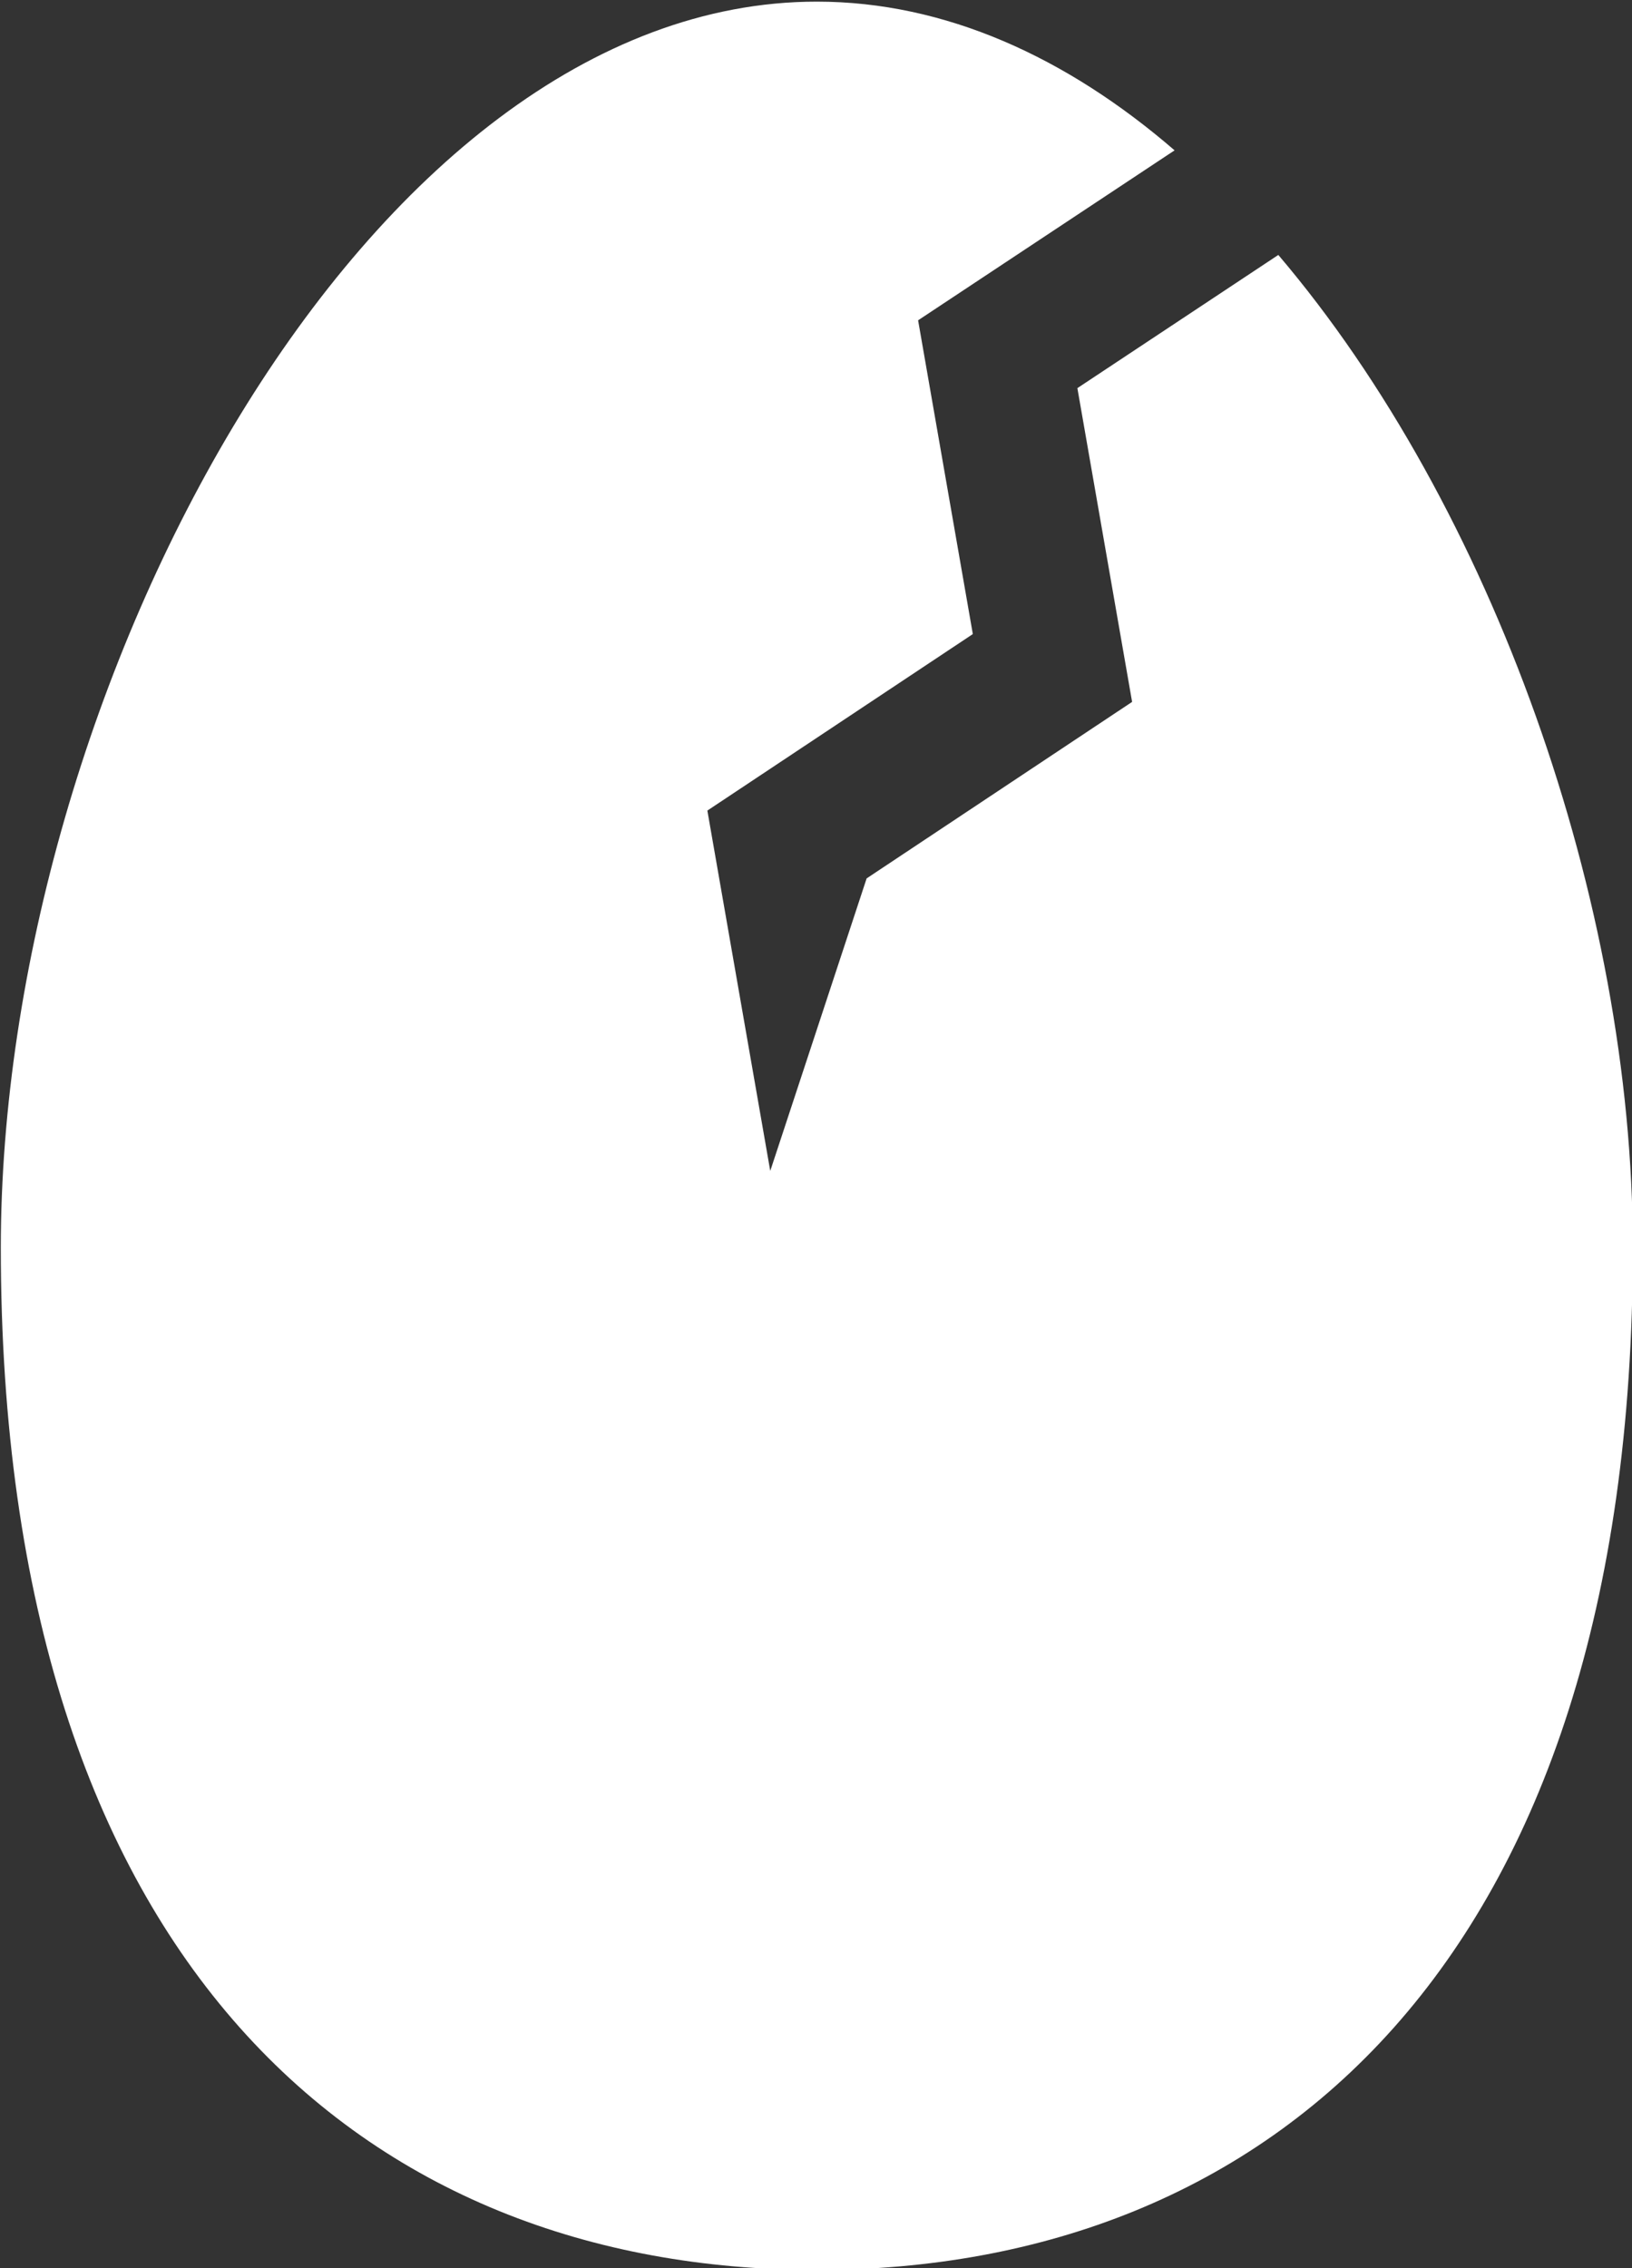 <?xml version="1.0" encoding="utf-8"?>
<!-- Generator: Adobe Illustrator 26.3.1, SVG Export Plug-In . SVG Version: 6.00 Build 0)  -->
<svg version="1.1" id="レイヤー_1" xmlns="http://www.w3.org/2000/svg" xmlns:xlink="http://www.w3.org/1999/xlink" x="0px"
	 y="0px" viewBox="0 0 199.8 277.6" style="enable-background:new 0 0 199.8 277.6;" xml:space="preserve">
<rect x="0" y="0" width="199.8" height="277.6" fill="#333333" stroke="none"/>
<style type="text/css">
	.st0{fill:#FFFFFF;}
</style>
<path class="st0" d="M156.5,31.2l-24.6,16.3l6.7,38.4l-32.5,21.6l-11.8,35.8l-7.7-44.1l32.5-21.6l-6.7-38.4l31.4-20.8
	C130.6,7,115.7,0.2,100,0.2C44.8,0.2,0.1,84.5,0.1,152.7c0,87.7,44.7,125.1,99.9,125.1c55.2,0,99.9-37.4,99.9-125.1
	C199.9,110.4,182.7,62,156.5,31.2z"/>
</svg>
